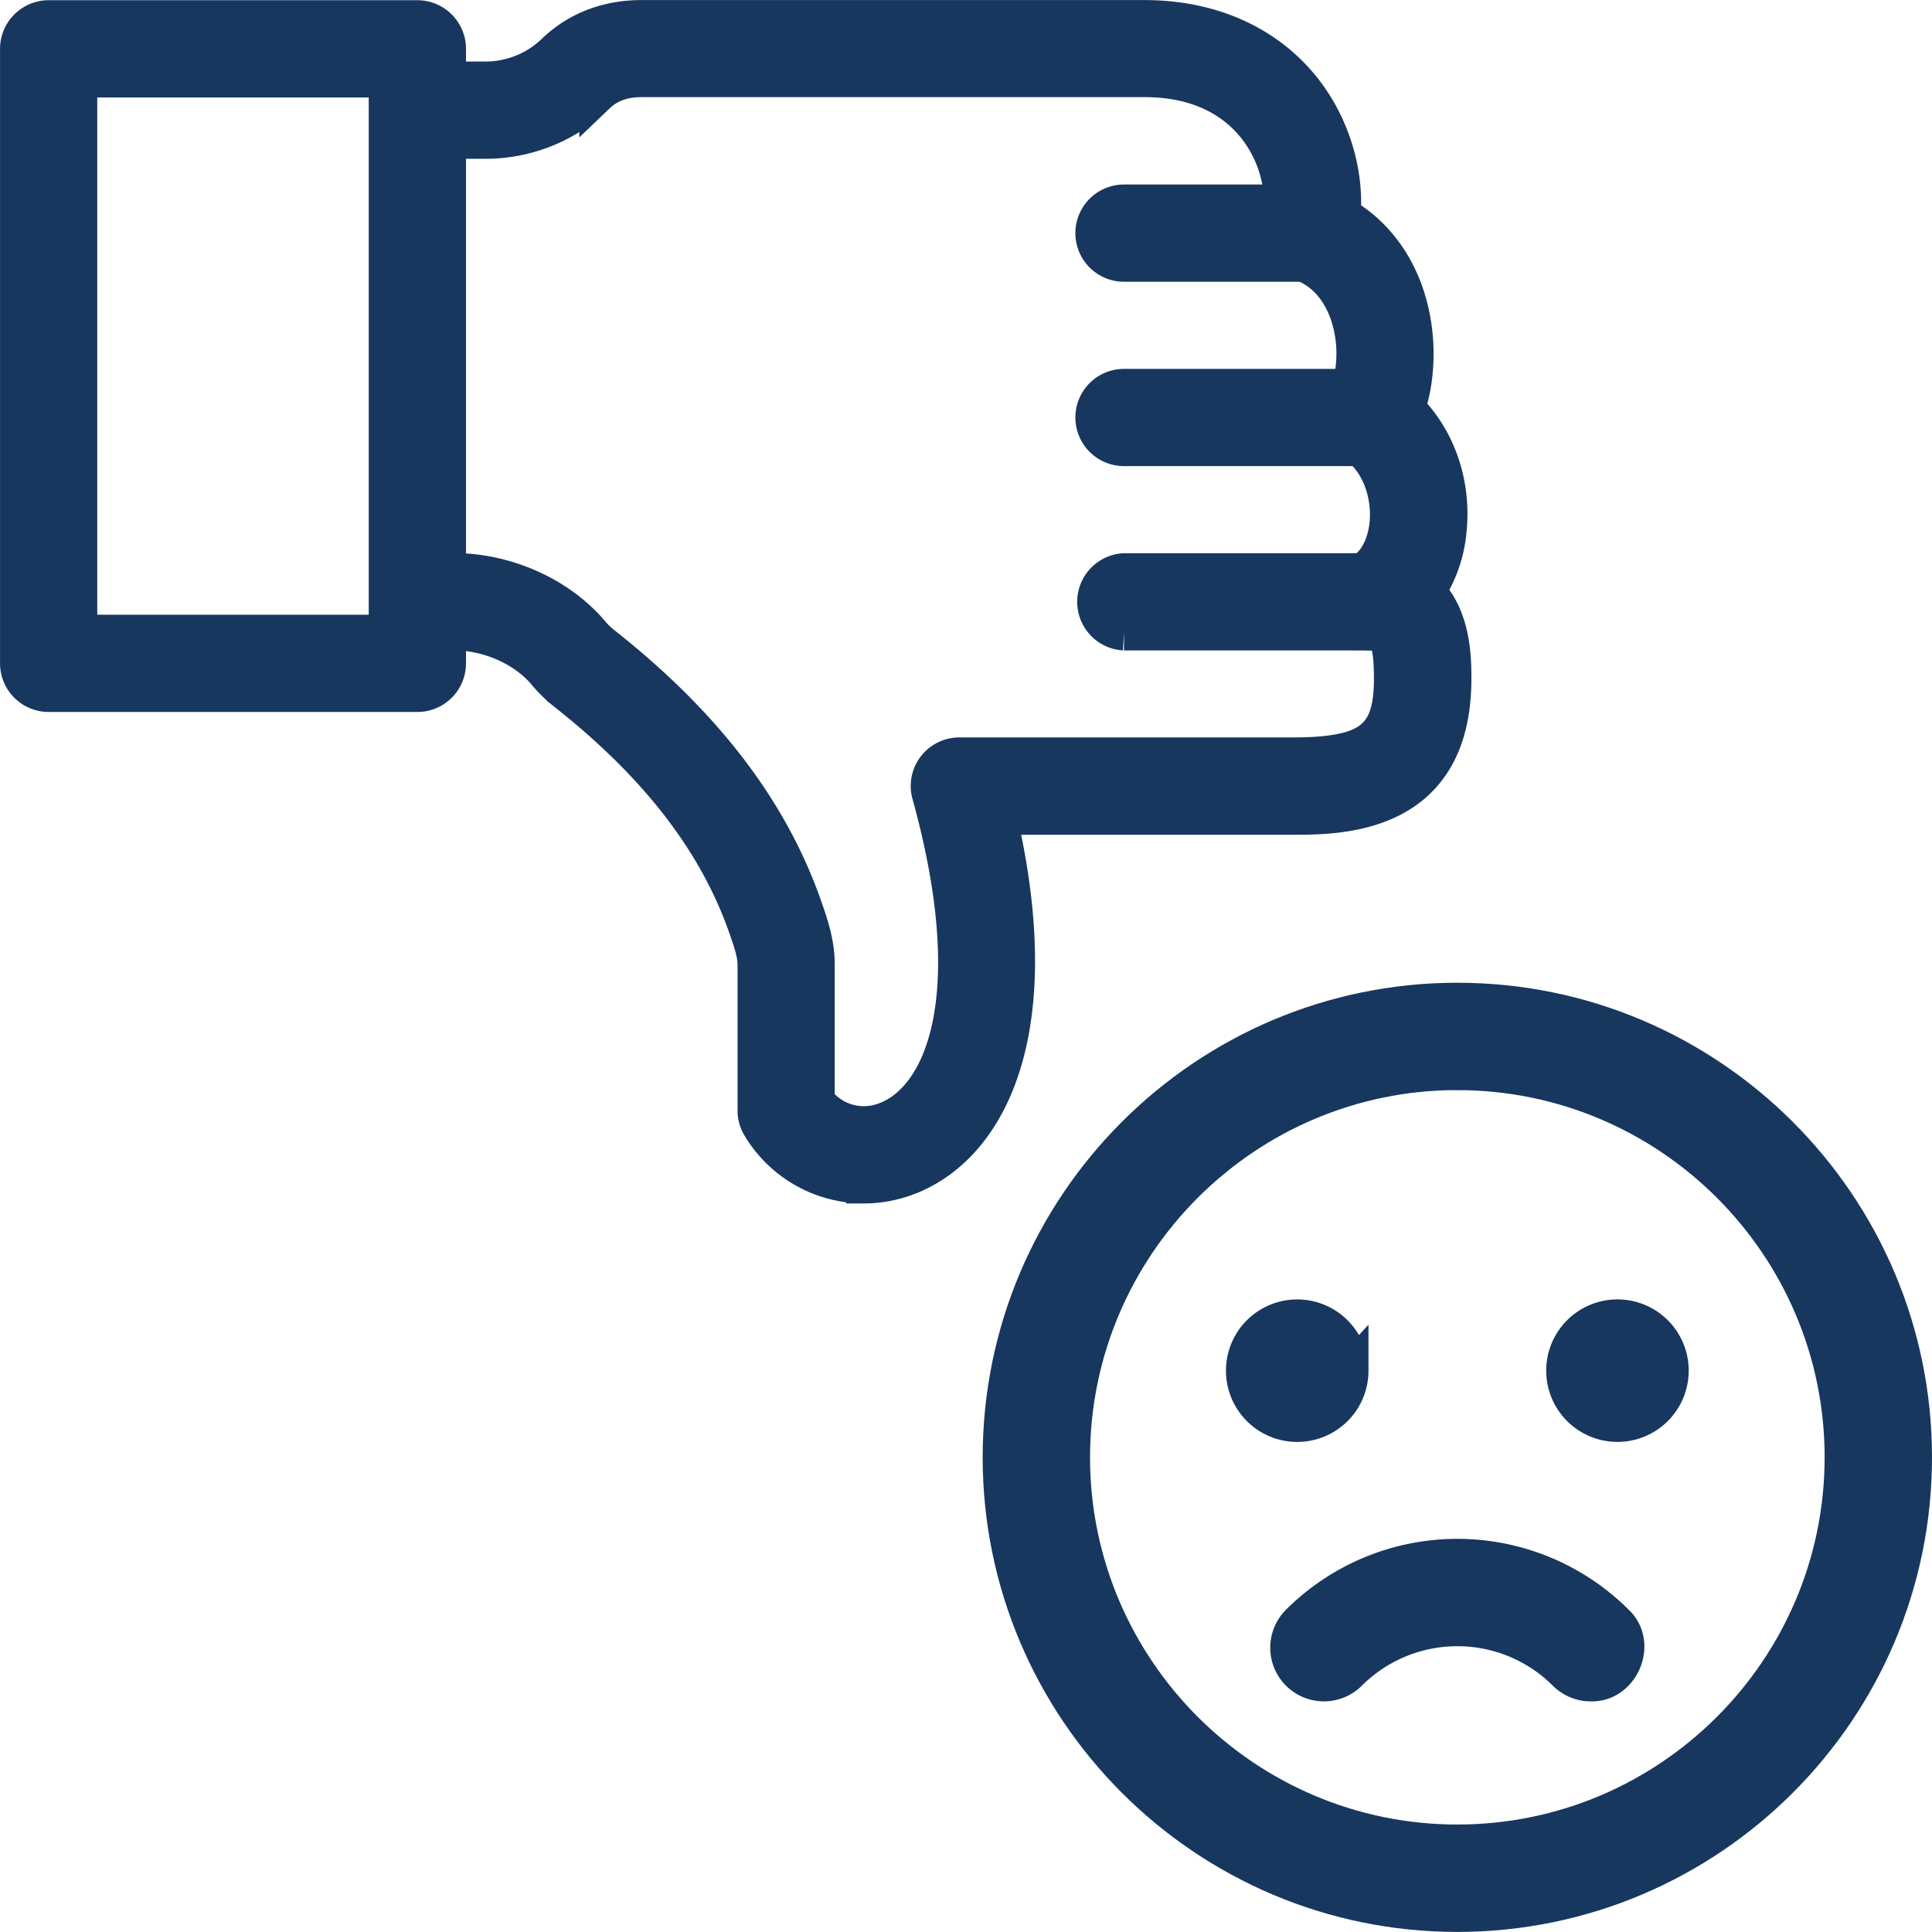 <svg xmlns="http://www.w3.org/2000/svg" width="48" height="48" fill="none" viewBox="0 0 54 54"><g fill="#17375F" stroke="#17375F"><path d="M36.569 7.375h-5.153a.86.86 0 0 1-.859-.858.86.86 0 0 1 .859-.86h5.153a.86.86 0 0 1 0 1.718Zm1.718 5.153h-6.87a.86.86 0 0 1-.86-.859.86.86 0 0 1 .86-.859h6.87a.86.86 0 0 1 0 1.718Zm0 5.152h-6.87a.86.86 0 0 1 0-1.717h6.87a.86.86 0 0 1 .858.859.86.86 0 0 1-.858.859Z"/><path d="M24.146 33.136a3.394 3.394 0 0 1-2.906-1.65.851.851 0 0 1-.125-.447v-4.086c0-.302-.13-.67-.253-1.024-.834-2.398-2.5-4.551-5.082-6.585a3.7 3.7 0 0 1-.536-.526c-.577-.692-1.587-1.142-2.576-1.142a.858.858 0 1 1 0-1.718c1.501 0 2.994.68 3.895 1.764.086.102.177.182.275.265 2.85 2.245 4.694 4.653 5.644 7.367.155.446.349.994.349 1.594v3.821c.476.61 1.278.823 2.013.497 1.505-.651 2.707-3.415 1.144-9.064a.856.856 0 0 1 .824-1.09h9.294c2.173 0 2.796-.48 2.796-2.144 0-1.292-.232-1.292-.616-1.292a.857.857 0 0 1-.33-1.65c.443-.182.76-.722.823-1.397.067-.692-.145-1.698-.969-2.253a.859.859 0 0 1-.268-1.14c.323-.555.457-1.611.095-2.558-.179-.47-.559-1.094-1.337-1.351a.858.858 0 0 1-.554-1.045c.189-.676.072-1.759-.613-2.67-.481-.636-1.416-1.397-3.14-1.397H17.93c-.515 0-.919.15-1.238.455a4.474 4.474 0 0 1-3.133 1.268h-1.034a.86.86 0 0 1 0-1.718h1.037a2.77 2.77 0 0 0 1.934-.78c.636-.612 1.476-.938 2.43-.938H31.99c1.896 0 3.495.737 4.508 2.072.753.994 1.124 2.276 1.033 3.433.77.445 1.367 1.156 1.712 2.061.405 1.065.43 2.326.091 3.348.848.845 1.285 2.083 1.161 3.38a3.757 3.757 0 0 1-.596 1.744c.727.723.727 1.925.727 2.432 0 3.86-3.164 3.86-4.514 3.86h-8.19c1.385 5.992-.278 9.099-2.397 10.015-.45.195-.917.29-1.378.29v-.001Z"/><path d="M11.664 19.4H1.36a.86.86 0 0 1-.859-.86V1.365A.86.86 0 0 1 1.36.506h10.305c.473 0 .86.386.86.859V18.54a.86.86 0 0 1-.86.86Zm-9.446-1.718h8.588V2.224H2.218v15.458Z"/></g><path fill="#17375F" stroke="#17375F" d="M40.733 53.498c-7.04 0-12.767-5.726-12.767-12.765 0-7.039 5.727-12.765 12.767-12.765 7.04 0 12.767 5.727 12.767 12.765 0 7.039-5.727 12.765-12.767 12.765Zm0-23.53c-5.936 0-10.766 4.83-10.766 10.765 0 5.935 4.83 10.763 10.766 10.763s10.766-4.828 10.766-10.764c0-5.935-4.83-10.763-10.766-10.763Z"/><path fill="#17375F" d="M46.7 38.31a1.491 1.491 0 1 1-2.983 0 1.491 1.491 0 0 1 2.983 0Z"/><path stroke="#17375F" d="M46.7 38.31a1.491 1.491 0 1 1-2.983 0 1.491 1.491 0 0 1 2.983 0"/><path fill="#17375F" stroke="#17375F" d="M37.75 38.31a1.491 1.491 0 1 1-2.984.001 1.491 1.491 0 0 1 2.983 0Zm6.713 8.744a.997.997 0 0 1-.708-.293 4.28 4.28 0 0 0-6.044 0 1 1 0 1 1-1.414-1.415 6.282 6.282 0 0 1 8.873 0c.638.594.148 1.738-.707 1.708Z"/></svg>